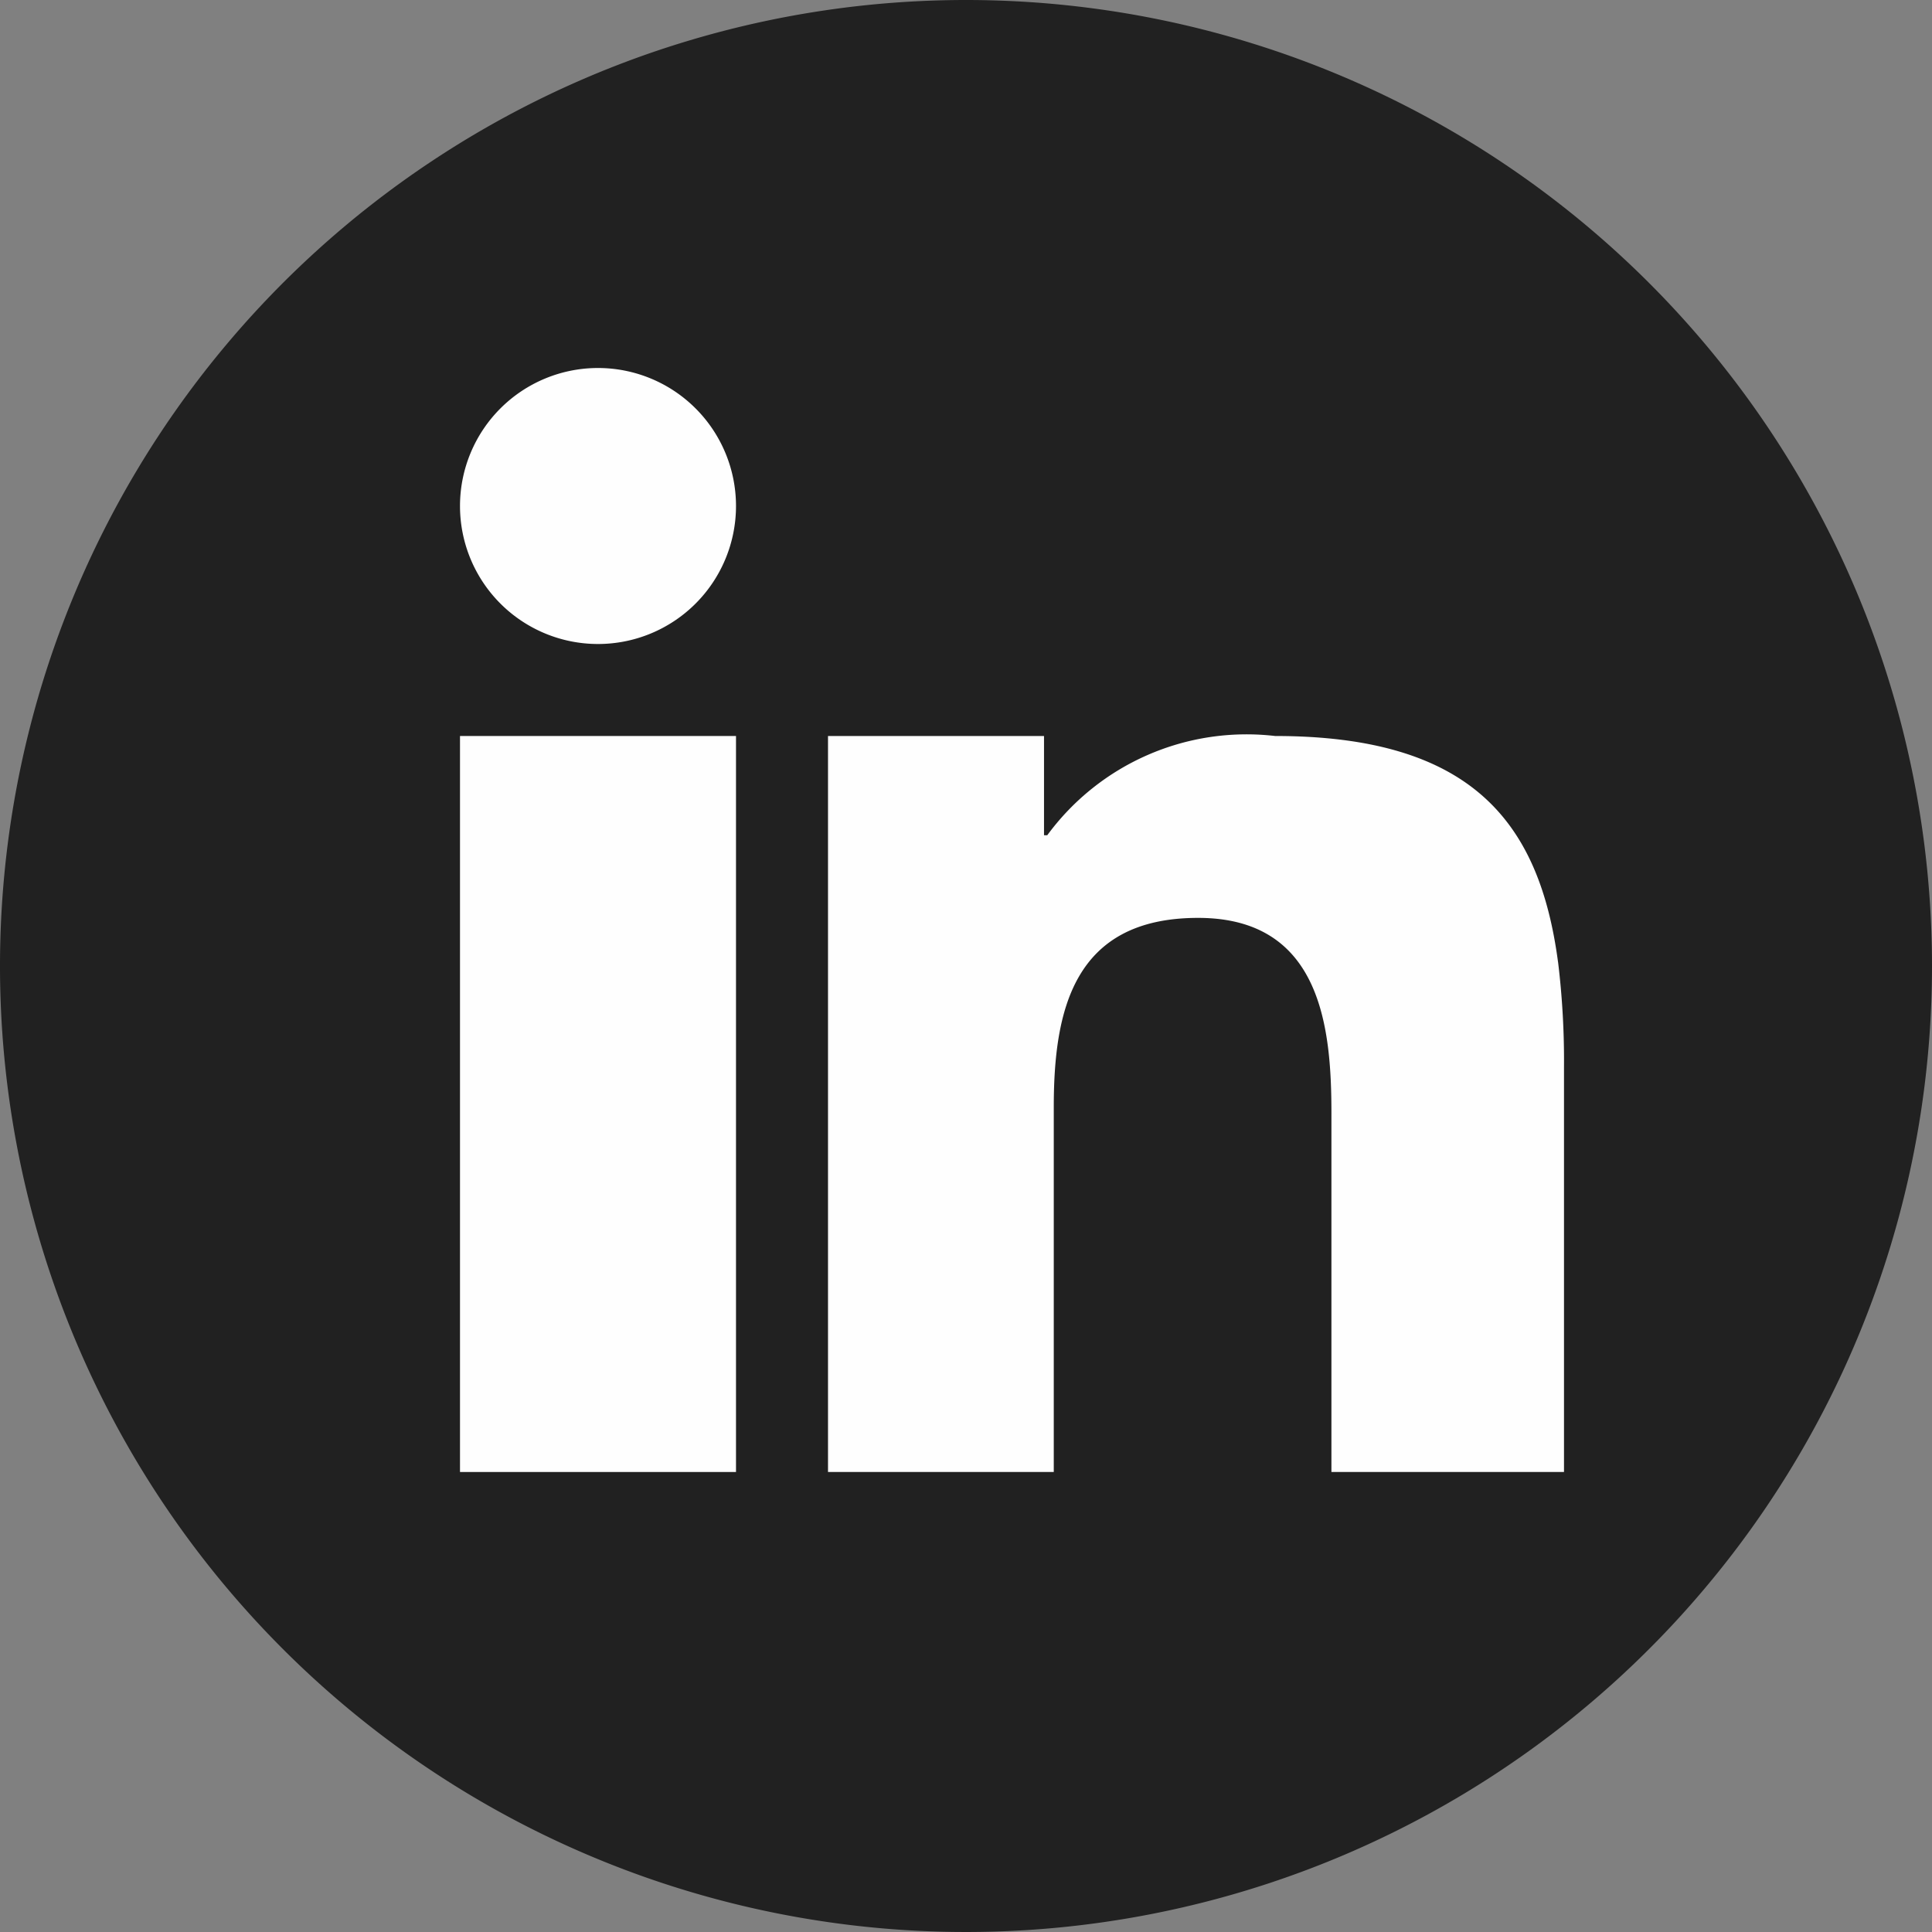 <svg xmlns="http://www.w3.org/2000/svg" width="21" height="21"><rect width="100%" height="100%" fill="#808080" stroke="none"/><g data-name="Group 1"><path data-name="Fill 11" d="M21 10.5A10.5 10.5 0 1110.5 0 10.5 10.5 0 0121 10.5" fill="#212121"/><path data-name="Fill 13" d="M5 10.123V16h3V8H5z" fill="#fefefe"/><path data-name="Fill 15" d="M6.5 4A1.5 1.5 0 108 5.5 1.5 1.5 0 006.5 4" fill="#fefefe"/><path data-name="Fill 17" d="M16.935 10.456C16.734 8.947 16.007 8 13.86 8a2.688 2.688 0 00-2.477 1.079h-.035V8H9v8h2.454v-3.965c0-1.044.208-2.058 1.569-2.058 1.342 0 1.449 1.2 1.449 2.125V16H17v-4.4a8.909 8.909 0 00-.065-1.147" fill="#fefefe"/></g></svg>